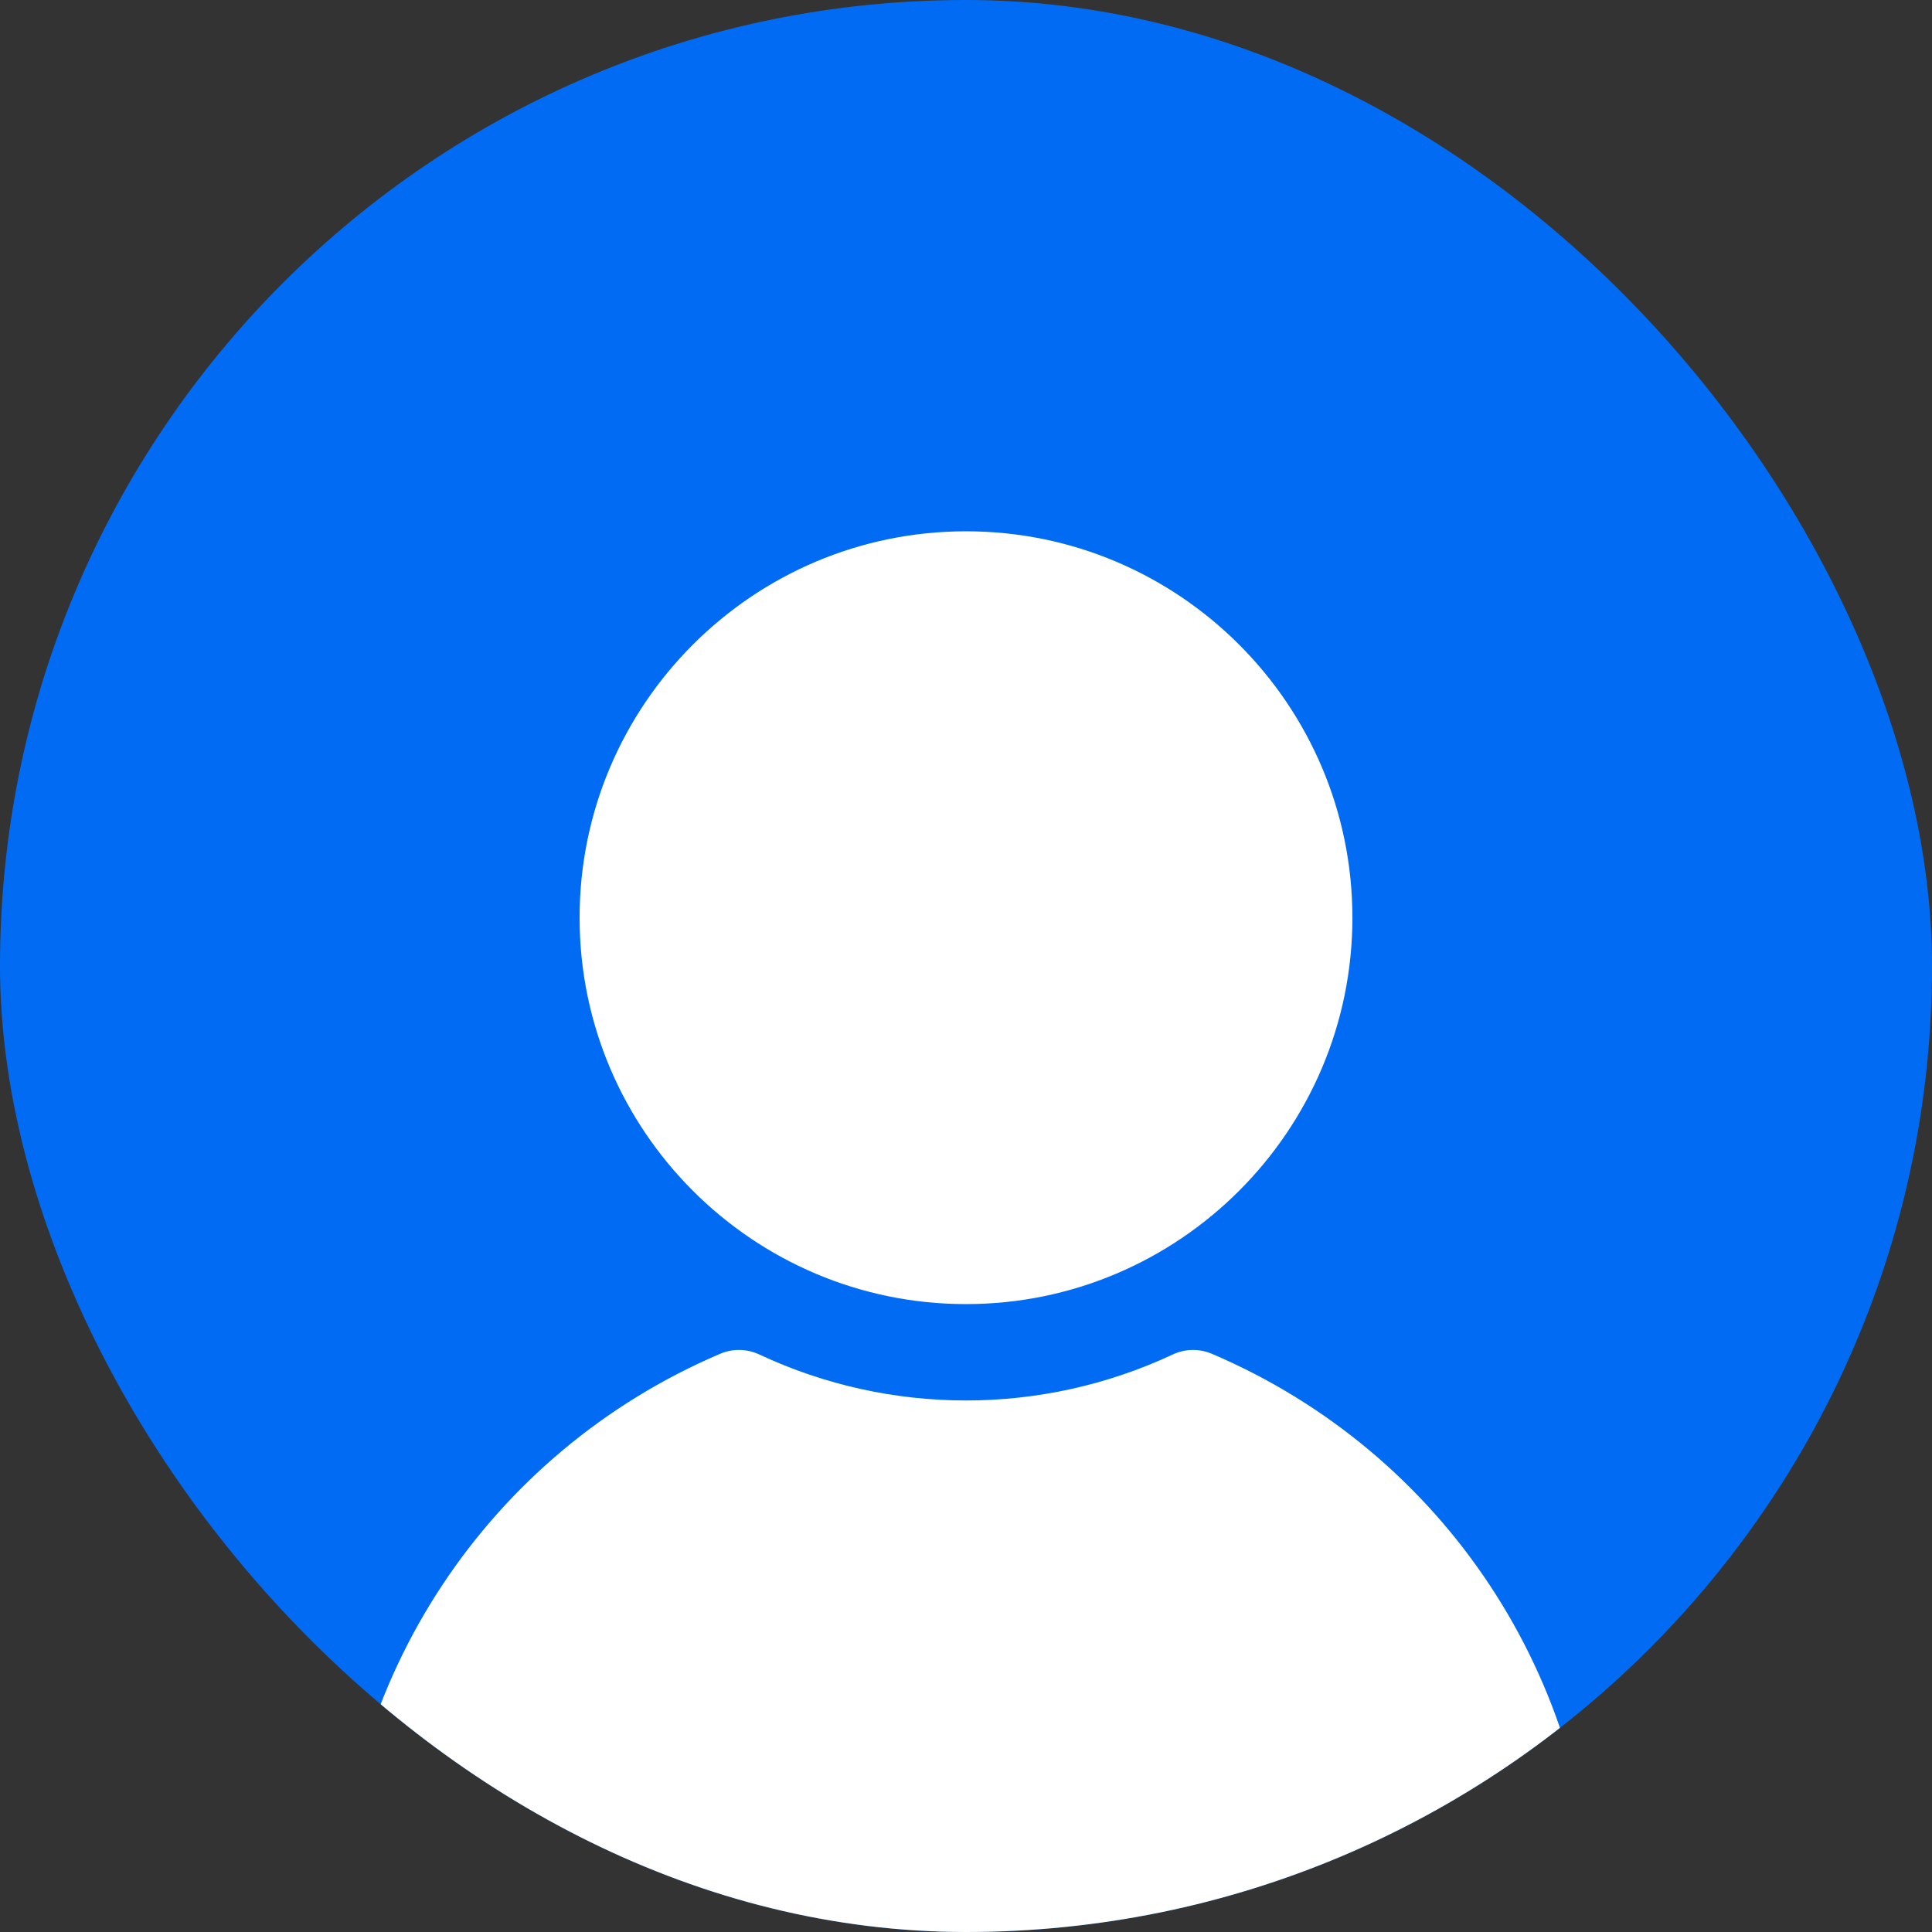 <svg width="40" height="40" viewBox="0 0 40 40" fill="none" xmlns="http://www.w3.org/2000/svg">
<rect x="0" y="0" width="40" height="40" fill="#333333" stroke="none"/>
<g clip-path="url(#clip0_2437_4229)">
<rect width="40" height="40" rx="20" fill="#016CF3"/>
<path d="M28 19C28 23.411 24.411 27 20 27C15.589 27 12 23.411 12 19C12 14.589 15.589 11 20 11C24.411 11 28 14.589 28 19ZM14.907 28.03C10.104 30.079 7 34.778 7 40C7 40.553 7.448 41 8 41M32 41C32.552 41 33 40.553 33 40C33 34.778 29.896 30.079 25.093 28.03C24.83 27.917 24.533 27.923 24.276 28.045C21.568 29.312 18.432 29.312 15.724 28.045C15.466 27.923 15.169 27.917 14.907 28.03C10.104 30.079 7 34.778 7 40C7 40.553 7.448 41 8 41H32Z" fill="white"/>
</g>
<defs>
<clipPath id="clip0_2437_4229">
<rect width="40" height="40" rx="20" fill="white"/>
</clipPath>
</defs>
</svg>
